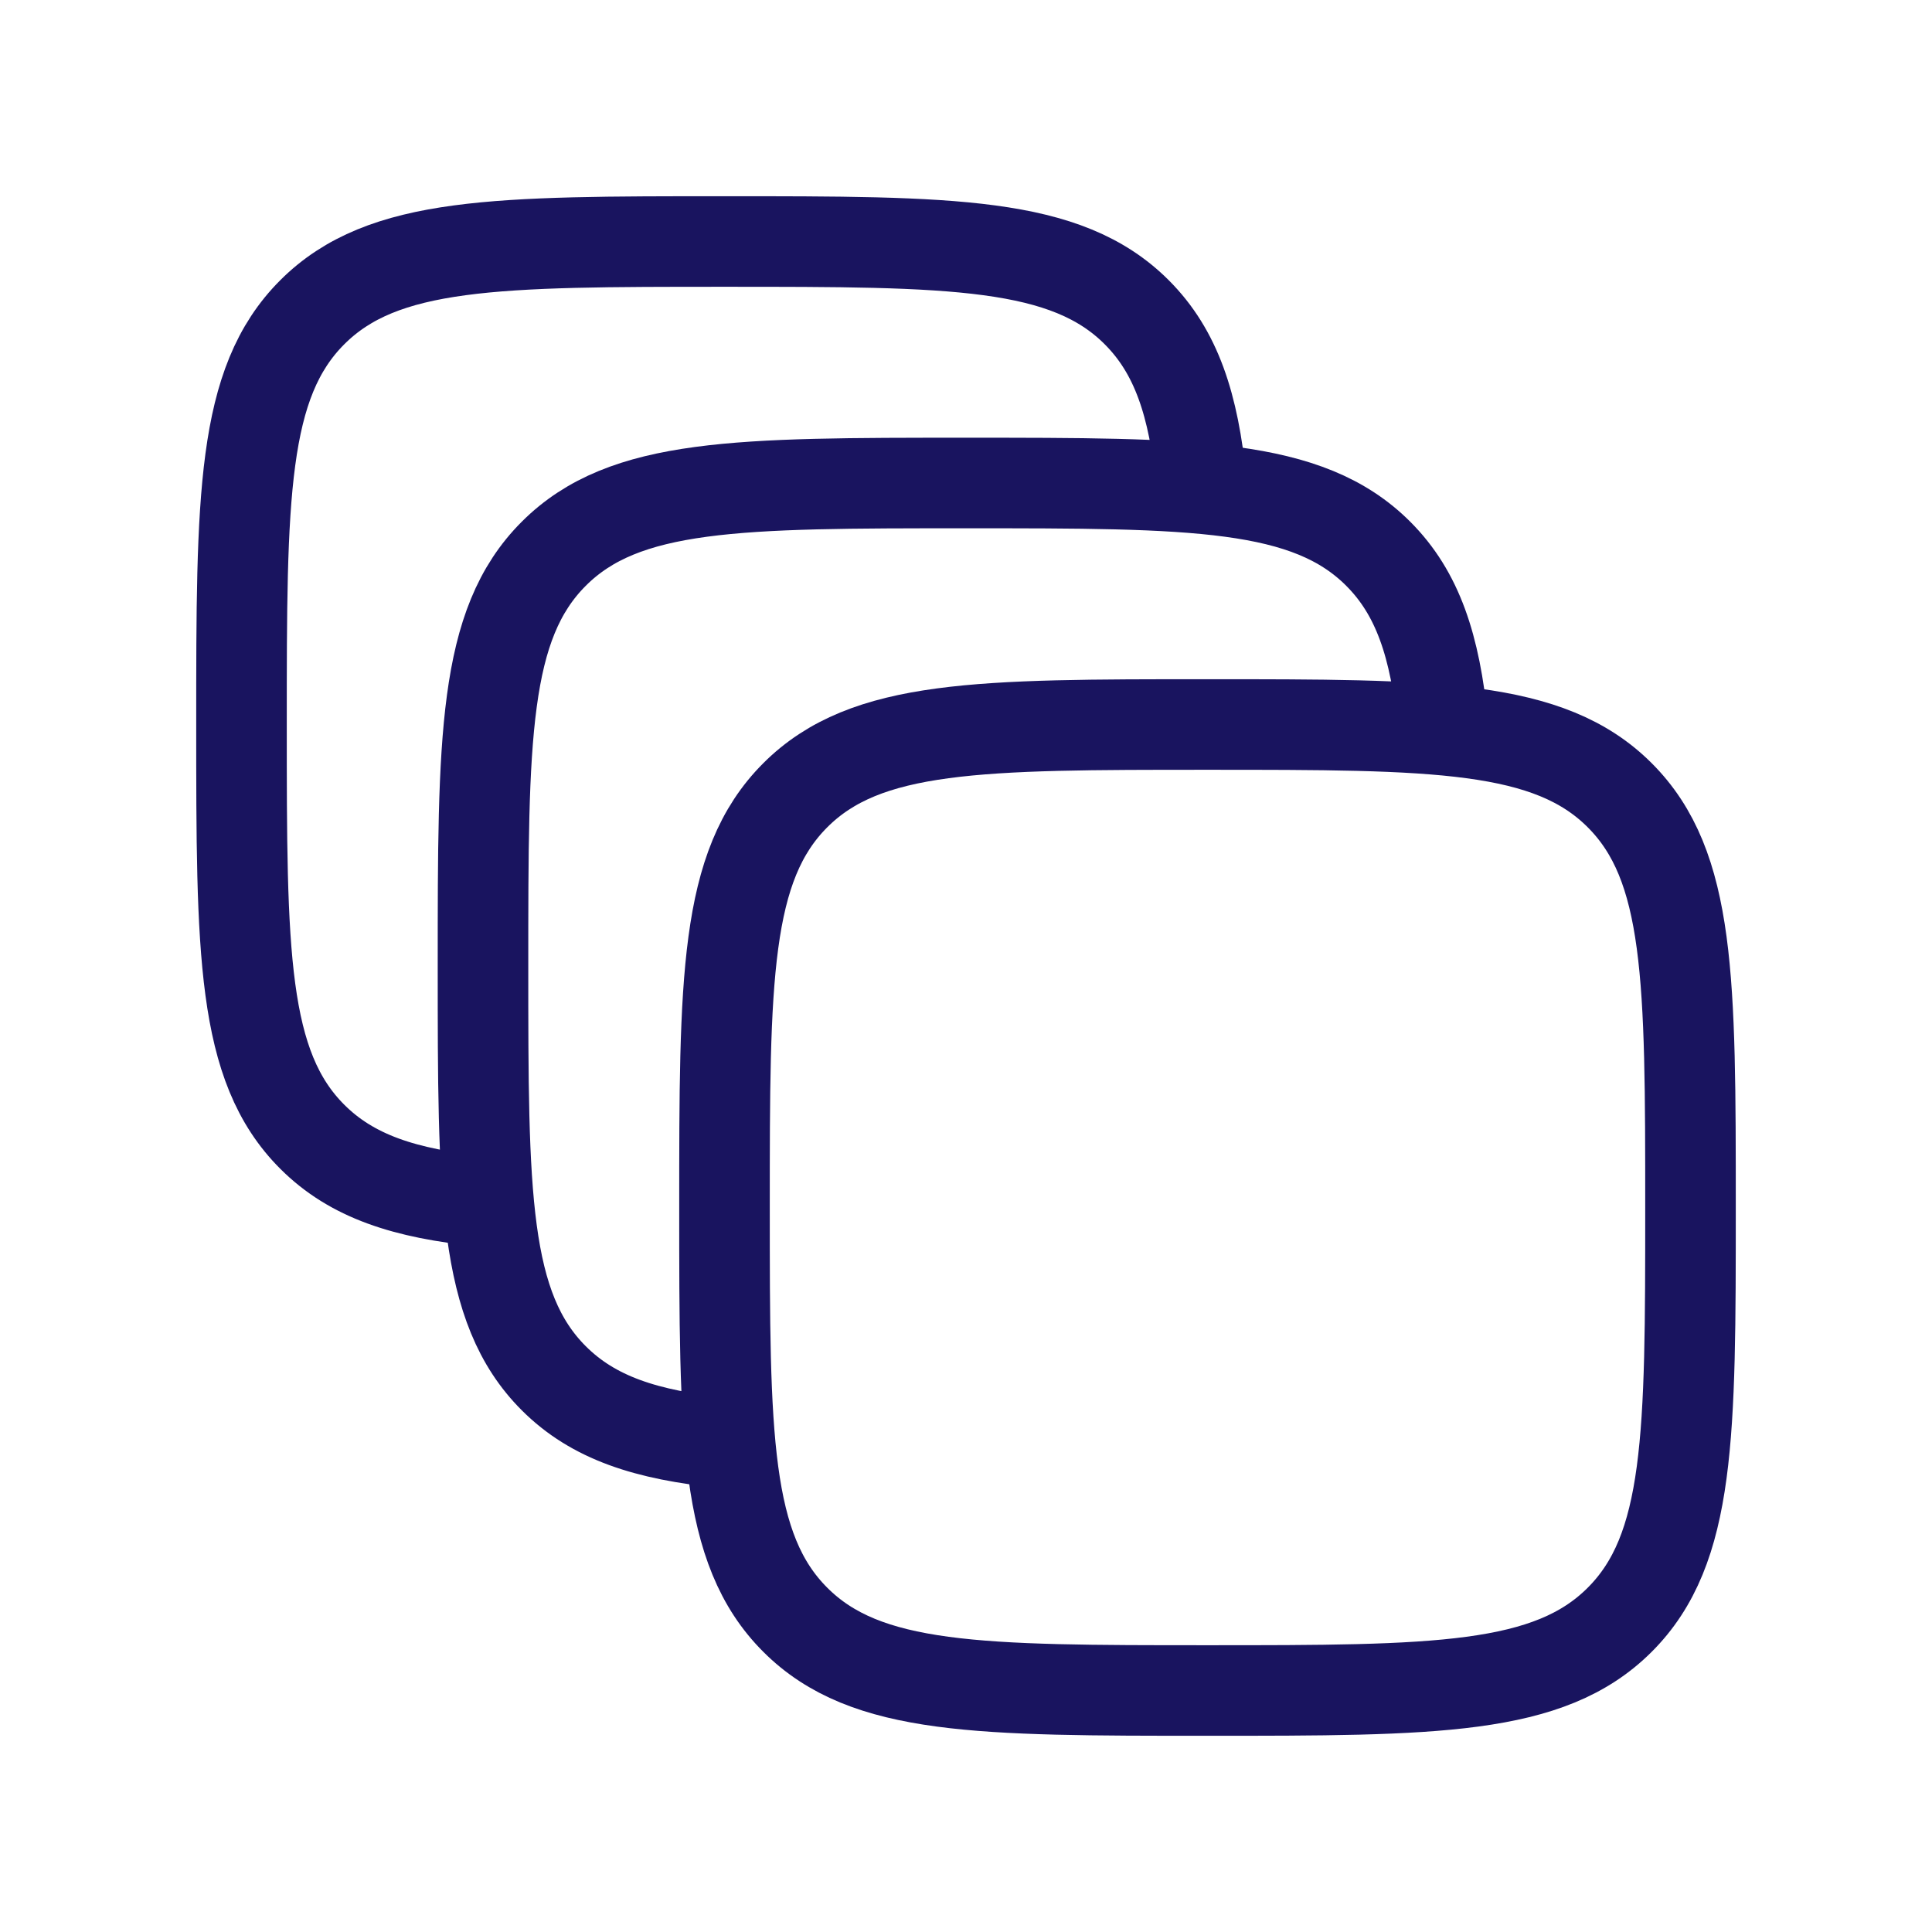 <?xml version="1.0" encoding="UTF-8"?> <svg xmlns="http://www.w3.org/2000/svg" width="32" height="32" viewBox="0 0 32 32" fill="none"><path d="M13.172 26.828C14.343 28 16.229 28 20 28C23.771 28 25.657 28 26.828 26.828C28 25.657 28 23.771 28 20C28 16.229 28 14.343 26.828 13.172C25.657 12 23.771 12 20 12C16.229 12 14.343 12 13.172 13.172C12 14.343 12 16.229 12 20C12 23.771 12 25.657 13.172 26.828Z" stroke="#19145F" stroke-width="1.5" stroke-linecap="round" stroke-linejoin="round"></path><path d="M23.899 12C23.771 10.7 23.481 9.825 22.828 9.172C21.657 8 19.771 8 16 8C12.229 8 10.343 8 9.172 9.172C8 10.343 8 12.229 8 16C8 19.771 8 21.657 9.172 22.828C9.825 23.481 10.7 23.771 12 23.899" stroke="#19145F" stroke-width="1.5" stroke-linecap="round" stroke-linejoin="round"></path><path d="M19.899 8C19.771 6.7 19.481 5.825 18.828 5.172C17.657 4 15.771 4 12 4C8.229 4 6.343 4 5.172 5.172C4 6.343 4 8.229 4 12C4 15.771 4 17.657 5.172 18.828C5.825 19.481 6.7 19.771 8 19.899" stroke="#19145F" stroke-width="1.5" stroke-linecap="round" stroke-linejoin="round"></path></svg> 